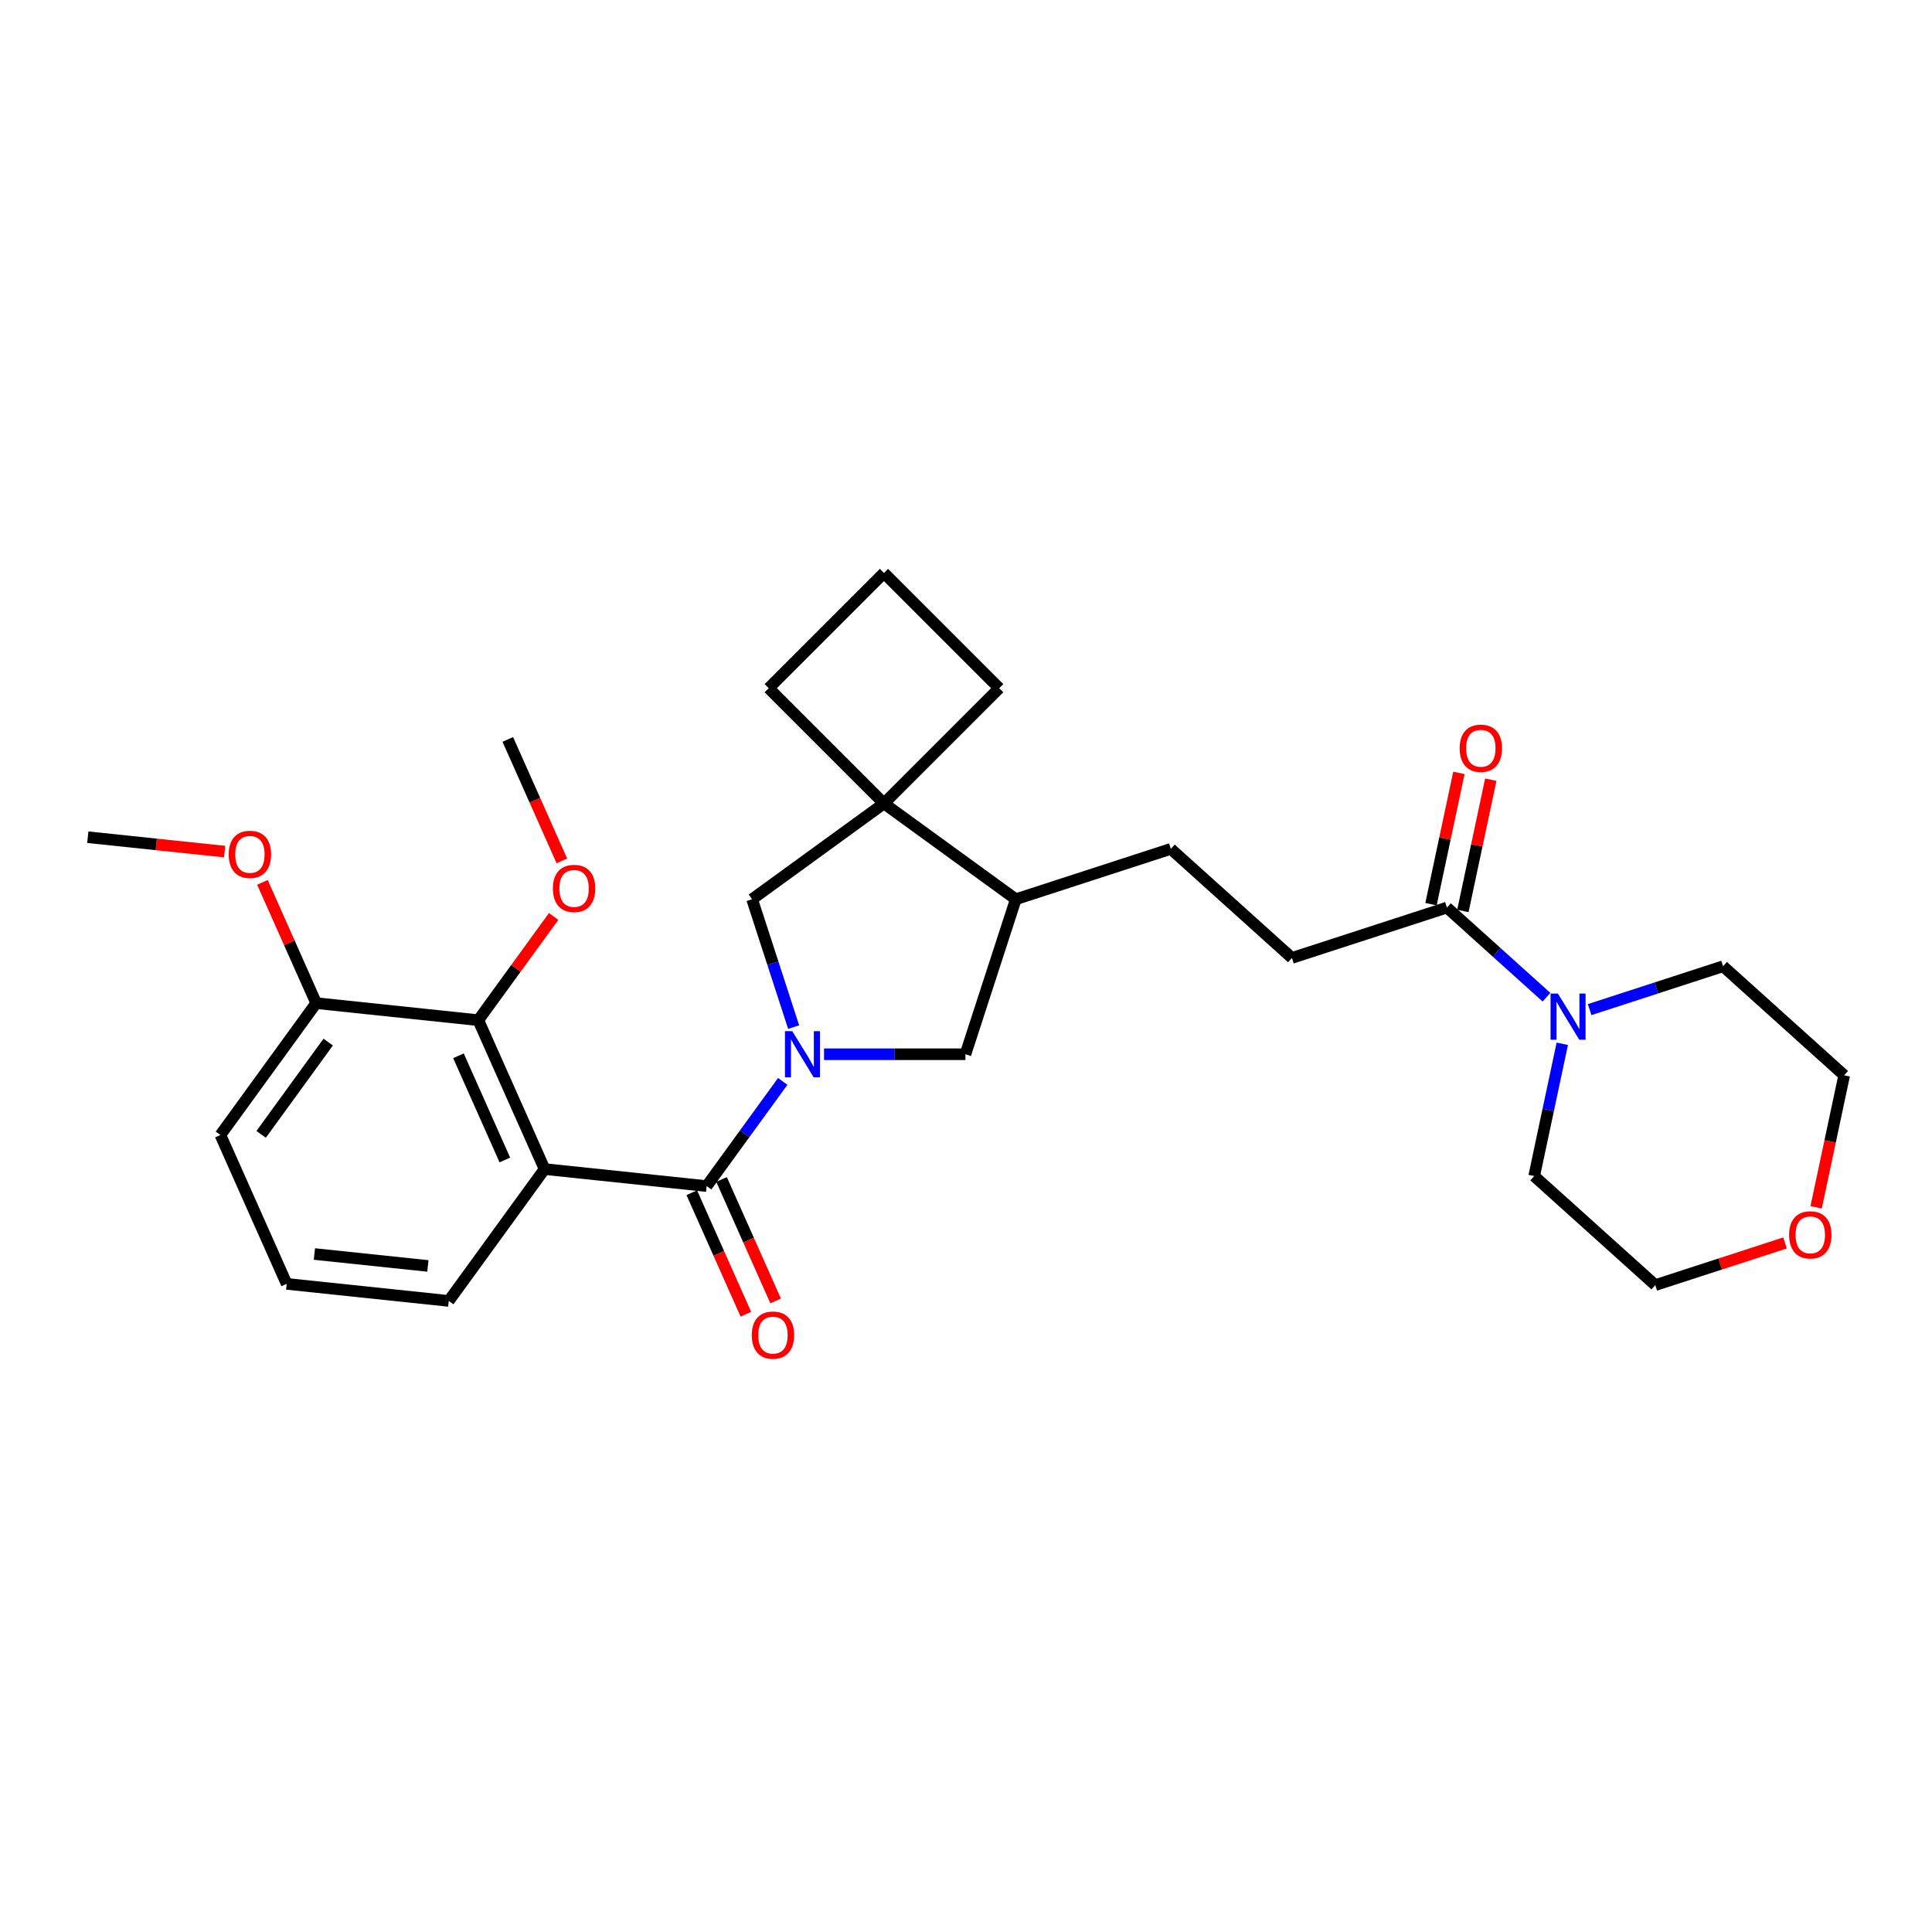 <?xml version='1.0' encoding='iso-8859-1'?>
<svg version='1.1' baseProfile='full'
              xmlns='http://www.w3.org/2000/svg'
                      xmlns:rdkit='http://www.rdkit.org/xml'
                      xmlns:xlink='http://www.w3.org/1999/xlink'
                  xml:space='preserve'
width='1000px' height='1000px' viewBox='0 0 1000 1000'>
<!-- END OF HEADER -->
<rect style='opacity:1.0;fill:#FFFFFF;stroke:none' width='1000' height='1000' x='0' y='0'> </rect>
<path class='bond-0' d='M 405.143,559.73 L 385.456,586.827' style='fill:none;fill-rule:evenodd;stroke:#0000FF;stroke-width:6px;stroke-linecap:butt;stroke-linejoin:miter;stroke-opacity:1' />
<path class='bond-0' d='M 385.456,586.827 L 365.769,613.924' style='fill:none;fill-rule:evenodd;stroke:#000000;stroke-width:6px;stroke-linecap:butt;stroke-linejoin:miter;stroke-opacity:1' />
<path class='bond-3' d='M 410.788,531.622 L 400.037,498.534' style='fill:none;fill-rule:evenodd;stroke:#0000FF;stroke-width:6px;stroke-linecap:butt;stroke-linejoin:miter;stroke-opacity:1' />
<path class='bond-3' d='M 400.037,498.534 L 389.286,465.446' style='fill:none;fill-rule:evenodd;stroke:#000000;stroke-width:6px;stroke-linecap:butt;stroke-linejoin:miter;stroke-opacity:1' />
<path class='bond-7' d='M 426.523,545.676 L 463.118,545.676' style='fill:none;fill-rule:evenodd;stroke:#0000FF;stroke-width:6px;stroke-linecap:butt;stroke-linejoin:miter;stroke-opacity:1' />
<path class='bond-7' d='M 463.118,545.676 L 499.713,545.676' style='fill:none;fill-rule:evenodd;stroke:#000000;stroke-width:6px;stroke-linecap:butt;stroke-linejoin:miter;stroke-opacity:1' />
<path class='bond-1' d='M 365.769,613.924 L 281.872,605.106' style='fill:none;fill-rule:evenodd;stroke:#000000;stroke-width:6px;stroke-linecap:butt;stroke-linejoin:miter;stroke-opacity:1' />
<path class='bond-9' d='M 358.063,617.355 L 372.06,648.793' style='fill:none;fill-rule:evenodd;stroke:#000000;stroke-width:6px;stroke-linecap:butt;stroke-linejoin:miter;stroke-opacity:1' />
<path class='bond-9' d='M 372.06,648.793 L 386.057,680.232' style='fill:none;fill-rule:evenodd;stroke:#FF0000;stroke-width:6px;stroke-linecap:butt;stroke-linejoin:miter;stroke-opacity:1' />
<path class='bond-9' d='M 373.476,610.493 L 387.473,641.931' style='fill:none;fill-rule:evenodd;stroke:#000000;stroke-width:6px;stroke-linecap:butt;stroke-linejoin:miter;stroke-opacity:1' />
<path class='bond-9' d='M 387.473,641.931 L 401.47,673.369' style='fill:none;fill-rule:evenodd;stroke:#FF0000;stroke-width:6px;stroke-linecap:butt;stroke-linejoin:miter;stroke-opacity:1' />
<path class='bond-2' d='M 281.872,605.106 L 247.56,528.04' style='fill:none;fill-rule:evenodd;stroke:#000000;stroke-width:6px;stroke-linecap:butt;stroke-linejoin:miter;stroke-opacity:1' />
<path class='bond-2' d='M 261.312,600.408 L 237.294,546.462' style='fill:none;fill-rule:evenodd;stroke:#000000;stroke-width:6px;stroke-linecap:butt;stroke-linejoin:miter;stroke-opacity:1' />
<path class='bond-15' d='M 281.872,605.106 L 232.287,673.354' style='fill:none;fill-rule:evenodd;stroke:#000000;stroke-width:6px;stroke-linecap:butt;stroke-linejoin:miter;stroke-opacity:1' />
<path class='bond-10' d='M 247.56,528.04 L 163.663,519.222' style='fill:none;fill-rule:evenodd;stroke:#000000;stroke-width:6px;stroke-linecap:butt;stroke-linejoin:miter;stroke-opacity:1' />
<path class='bond-16' d='M 247.56,528.04 L 267.063,501.196' style='fill:none;fill-rule:evenodd;stroke:#000000;stroke-width:6px;stroke-linecap:butt;stroke-linejoin:miter;stroke-opacity:1' />
<path class='bond-16' d='M 267.063,501.196 L 286.567,474.353' style='fill:none;fill-rule:evenodd;stroke:#FF0000;stroke-width:6px;stroke-linecap:butt;stroke-linejoin:miter;stroke-opacity:1' />
<path class='bond-4' d='M 389.286,465.446 L 457.534,415.861' style='fill:none;fill-rule:evenodd;stroke:#000000;stroke-width:6px;stroke-linecap:butt;stroke-linejoin:miter;stroke-opacity:1' />
<path class='bond-18' d='M 457.534,415.861 L 517.185,356.21' style='fill:none;fill-rule:evenodd;stroke:#000000;stroke-width:6px;stroke-linecap:butt;stroke-linejoin:miter;stroke-opacity:1' />
<path class='bond-19' d='M 457.534,415.861 L 397.883,356.21' style='fill:none;fill-rule:evenodd;stroke:#000000;stroke-width:6px;stroke-linecap:butt;stroke-linejoin:miter;stroke-opacity:1' />
<path class='bond-29' d='M 457.534,415.861 L 525.782,465.446' style='fill:none;fill-rule:evenodd;stroke:#000000;stroke-width:6px;stroke-linecap:butt;stroke-linejoin:miter;stroke-opacity:1' />
<path class='bond-5' d='M 800.455,516.147 L 774.694,492.951' style='fill:none;fill-rule:evenodd;stroke:#0000FF;stroke-width:6px;stroke-linecap:butt;stroke-linejoin:miter;stroke-opacity:1' />
<path class='bond-5' d='M 774.694,492.951 L 748.933,469.756' style='fill:none;fill-rule:evenodd;stroke:#000000;stroke-width:6px;stroke-linecap:butt;stroke-linejoin:miter;stroke-opacity:1' />
<path class='bond-20' d='M 822.793,522.574 L 857.324,511.355' style='fill:none;fill-rule:evenodd;stroke:#0000FF;stroke-width:6px;stroke-linecap:butt;stroke-linejoin:miter;stroke-opacity:1' />
<path class='bond-20' d='M 857.324,511.355 L 891.854,500.135' style='fill:none;fill-rule:evenodd;stroke:#000000;stroke-width:6px;stroke-linecap:butt;stroke-linejoin:miter;stroke-opacity:1' />
<path class='bond-21' d='M 808.637,540.258 L 801.361,574.488' style='fill:none;fill-rule:evenodd;stroke:#0000FF;stroke-width:6px;stroke-linecap:butt;stroke-linejoin:miter;stroke-opacity:1' />
<path class='bond-21' d='M 801.361,574.488 L 794.085,608.719' style='fill:none;fill-rule:evenodd;stroke:#000000;stroke-width:6px;stroke-linecap:butt;stroke-linejoin:miter;stroke-opacity:1' />
<path class='bond-6' d='M 748.933,469.756 L 668.703,495.825' style='fill:none;fill-rule:evenodd;stroke:#000000;stroke-width:6px;stroke-linecap:butt;stroke-linejoin:miter;stroke-opacity:1' />
<path class='bond-12' d='M 757.185,471.51 L 764.407,437.532' style='fill:none;fill-rule:evenodd;stroke:#000000;stroke-width:6px;stroke-linecap:butt;stroke-linejoin:miter;stroke-opacity:1' />
<path class='bond-12' d='M 764.407,437.532 L 771.629,403.555' style='fill:none;fill-rule:evenodd;stroke:#FF0000;stroke-width:6px;stroke-linecap:butt;stroke-linejoin:miter;stroke-opacity:1' />
<path class='bond-12' d='M 740.682,468.002 L 747.904,434.025' style='fill:none;fill-rule:evenodd;stroke:#000000;stroke-width:6px;stroke-linecap:butt;stroke-linejoin:miter;stroke-opacity:1' />
<path class='bond-12' d='M 747.904,434.025 L 755.126,400.047' style='fill:none;fill-rule:evenodd;stroke:#FF0000;stroke-width:6px;stroke-linecap:butt;stroke-linejoin:miter;stroke-opacity:1' />
<path class='bond-8' d='M 499.713,545.676 L 525.782,465.446' style='fill:none;fill-rule:evenodd;stroke:#000000;stroke-width:6px;stroke-linecap:butt;stroke-linejoin:miter;stroke-opacity:1' />
<path class='bond-13' d='M 525.782,465.446 L 606.012,439.377' style='fill:none;fill-rule:evenodd;stroke:#000000;stroke-width:6px;stroke-linecap:butt;stroke-linejoin:miter;stroke-opacity:1' />
<path class='bond-17' d='M 163.663,519.222 L 149.749,487.969' style='fill:none;fill-rule:evenodd;stroke:#000000;stroke-width:6px;stroke-linecap:butt;stroke-linejoin:miter;stroke-opacity:1' />
<path class='bond-17' d='M 149.749,487.969 L 135.834,456.717' style='fill:none;fill-rule:evenodd;stroke:#FF0000;stroke-width:6px;stroke-linecap:butt;stroke-linejoin:miter;stroke-opacity:1' />
<path class='bond-31' d='M 163.663,519.222 L 114.078,587.47' style='fill:none;fill-rule:evenodd;stroke:#000000;stroke-width:6px;stroke-linecap:butt;stroke-linejoin:miter;stroke-opacity:1' />
<path class='bond-31' d='M 169.875,539.376 L 135.166,587.15' style='fill:none;fill-rule:evenodd;stroke:#000000;stroke-width:6px;stroke-linecap:butt;stroke-linejoin:miter;stroke-opacity:1' />
<path class='bond-11' d='M 668.703,495.825 L 606.012,439.377' style='fill:none;fill-rule:evenodd;stroke:#000000;stroke-width:6px;stroke-linecap:butt;stroke-linejoin:miter;stroke-opacity:1' />
<path class='bond-14' d='M 923.931,643.346 L 890.353,654.256' style='fill:none;fill-rule:evenodd;stroke:#FF0000;stroke-width:6px;stroke-linecap:butt;stroke-linejoin:miter;stroke-opacity:1' />
<path class='bond-14' d='M 890.353,654.256 L 856.776,665.166' style='fill:none;fill-rule:evenodd;stroke:#000000;stroke-width:6px;stroke-linecap:butt;stroke-linejoin:miter;stroke-opacity:1' />
<path class='bond-32' d='M 940.022,624.909 L 947.284,590.745' style='fill:none;fill-rule:evenodd;stroke:#FF0000;stroke-width:6px;stroke-linecap:butt;stroke-linejoin:miter;stroke-opacity:1' />
<path class='bond-32' d='M 947.284,590.745 L 954.545,556.582' style='fill:none;fill-rule:evenodd;stroke:#000000;stroke-width:6px;stroke-linecap:butt;stroke-linejoin:miter;stroke-opacity:1' />
<path class='bond-22' d='M 232.287,673.354 L 148.39,664.536' style='fill:none;fill-rule:evenodd;stroke:#000000;stroke-width:6px;stroke-linecap:butt;stroke-linejoin:miter;stroke-opacity:1' />
<path class='bond-22' d='M 221.466,655.252 L 162.738,649.079' style='fill:none;fill-rule:evenodd;stroke:#000000;stroke-width:6px;stroke-linecap:butt;stroke-linejoin:miter;stroke-opacity:1' />
<path class='bond-27' d='M 290.828,445.603 L 276.831,414.165' style='fill:none;fill-rule:evenodd;stroke:#FF0000;stroke-width:6px;stroke-linecap:butt;stroke-linejoin:miter;stroke-opacity:1' />
<path class='bond-27' d='M 276.831,414.165 L 262.833,382.726' style='fill:none;fill-rule:evenodd;stroke:#000000;stroke-width:6px;stroke-linecap:butt;stroke-linejoin:miter;stroke-opacity:1' />
<path class='bond-28' d='M 116.276,440.782 L 80.865,437.06' style='fill:none;fill-rule:evenodd;stroke:#FF0000;stroke-width:6px;stroke-linecap:butt;stroke-linejoin:miter;stroke-opacity:1' />
<path class='bond-28' d='M 80.865,437.06 L 45.455,433.338' style='fill:none;fill-rule:evenodd;stroke:#000000;stroke-width:6px;stroke-linecap:butt;stroke-linejoin:miter;stroke-opacity:1' />
<path class='bond-30' d='M 517.185,356.21 L 457.534,296.559' style='fill:none;fill-rule:evenodd;stroke:#000000;stroke-width:6px;stroke-linecap:butt;stroke-linejoin:miter;stroke-opacity:1' />
<path class='bond-23' d='M 397.883,356.21 L 457.534,296.559' style='fill:none;fill-rule:evenodd;stroke:#000000;stroke-width:6px;stroke-linecap:butt;stroke-linejoin:miter;stroke-opacity:1' />
<path class='bond-26' d='M 891.854,500.135 L 954.545,556.582' style='fill:none;fill-rule:evenodd;stroke:#000000;stroke-width:6px;stroke-linecap:butt;stroke-linejoin:miter;stroke-opacity:1' />
<path class='bond-25' d='M 794.085,608.719 L 856.776,665.166' style='fill:none;fill-rule:evenodd;stroke:#000000;stroke-width:6px;stroke-linecap:butt;stroke-linejoin:miter;stroke-opacity:1' />
<path class='bond-24' d='M 148.39,664.536 L 114.078,587.47' style='fill:none;fill-rule:evenodd;stroke:#000000;stroke-width:6px;stroke-linecap:butt;stroke-linejoin:miter;stroke-opacity:1' />
<path  class='atom-0' d='M 410.073 533.731
L 417.902 546.385
Q 418.678 547.633, 419.927 549.894
Q 421.175 552.155, 421.243 552.29
L 421.243 533.731
L 424.414 533.731
L 424.414 557.621
L 421.141 557.621
L 412.739 543.786
Q 411.761 542.167, 410.714 540.311
Q 409.702 538.455, 409.398 537.881
L 409.398 557.621
L 406.294 557.621
L 406.294 533.731
L 410.073 533.731
' fill='#0000FF'/>
<path  class='atom-6' d='M 806.343 514.258
L 814.172 526.912
Q 814.948 528.161, 816.196 530.421
Q 817.445 532.682, 817.512 532.817
L 817.512 514.258
L 820.684 514.258
L 820.684 538.149
L 817.411 538.149
L 809.009 524.314
Q 808.031 522.694, 806.984 520.838
Q 805.972 518.982, 805.668 518.409
L 805.668 538.149
L 802.564 538.149
L 802.564 514.258
L 806.343 514.258
' fill='#0000FF'/>
<path  class='atom-10' d='M 389.114 691.057
Q 389.114 685.321, 391.949 682.115
Q 394.783 678.909, 400.081 678.909
Q 405.379 678.909, 408.213 682.115
Q 411.048 685.321, 411.048 691.057
Q 411.048 696.861, 408.18 700.168
Q 405.311 703.441, 400.081 703.441
Q 394.817 703.441, 391.949 700.168
Q 389.114 696.895, 389.114 691.057
M 400.081 700.742
Q 403.725 700.742, 405.683 698.312
Q 407.673 695.849, 407.673 691.057
Q 407.673 686.367, 405.683 684.005
Q 403.725 681.609, 400.081 681.609
Q 396.437 681.609, 394.446 683.971
Q 392.489 686.333, 392.489 691.057
Q 392.489 695.883, 394.446 698.312
Q 396.437 700.742, 400.081 700.742
' fill='#FF0000'/>
<path  class='atom-13' d='M 755.506 387.308
Q 755.506 381.572, 758.34 378.366
Q 761.175 375.16, 766.472 375.16
Q 771.77 375.16, 774.605 378.366
Q 777.439 381.572, 777.439 387.308
Q 777.439 393.112, 774.571 396.419
Q 771.703 399.692, 766.472 399.692
Q 761.208 399.692, 758.34 396.419
Q 755.506 393.146, 755.506 387.308
M 766.472 396.992
Q 770.117 396.992, 772.074 394.563
Q 774.065 392.1, 774.065 387.308
Q 774.065 382.618, 772.074 380.256
Q 770.117 377.86, 766.472 377.86
Q 762.828 377.86, 760.837 380.222
Q 758.88 382.584, 758.88 387.308
Q 758.88 392.133, 760.837 394.563
Q 762.828 396.992, 766.472 396.992
' fill='#FF0000'/>
<path  class='atom-15' d='M 926.04 639.165
Q 926.04 633.429, 928.874 630.223
Q 931.708 627.018, 937.006 627.018
Q 942.304 627.018, 945.138 630.223
Q 947.973 633.429, 947.973 639.165
Q 947.973 644.969, 945.105 648.276
Q 942.236 651.549, 937.006 651.549
Q 931.742 651.549, 928.874 648.276
Q 926.04 645.003, 926.04 639.165
M 937.006 648.85
Q 940.651 648.85, 942.608 646.42
Q 944.599 643.957, 944.599 639.165
Q 944.599 634.475, 942.608 632.113
Q 940.651 629.717, 937.006 629.717
Q 933.362 629.717, 931.371 632.079
Q 929.414 634.441, 929.414 639.165
Q 929.414 643.991, 931.371 646.42
Q 933.362 648.85, 937.006 648.85
' fill='#FF0000'/>
<path  class='atom-17' d='M 286.179 459.86
Q 286.179 454.123, 289.013 450.918
Q 291.848 447.712, 297.145 447.712
Q 302.443 447.712, 305.278 450.918
Q 308.112 454.123, 308.112 459.86
Q 308.112 465.664, 305.244 468.97
Q 302.376 472.244, 297.145 472.244
Q 291.881 472.244, 289.013 468.97
Q 286.179 465.697, 286.179 459.86
M 297.145 469.544
Q 300.79 469.544, 302.747 467.115
Q 304.738 464.651, 304.738 459.86
Q 304.738 455.169, 302.747 452.807
Q 300.79 450.411, 297.145 450.411
Q 293.501 450.411, 291.51 452.773
Q 289.553 455.136, 289.553 459.86
Q 289.553 464.685, 291.51 467.115
Q 293.501 469.544, 297.145 469.544
' fill='#FF0000'/>
<path  class='atom-18' d='M 118.385 442.224
Q 118.385 436.487, 121.219 433.282
Q 124.054 430.076, 129.351 430.076
Q 134.649 430.076, 137.484 433.282
Q 140.318 436.487, 140.318 442.224
Q 140.318 448.028, 137.45 451.335
Q 134.582 454.608, 129.351 454.608
Q 124.087 454.608, 121.219 451.335
Q 118.385 448.061, 118.385 442.224
M 129.351 451.908
Q 132.996 451.908, 134.953 449.479
Q 136.944 447.015, 136.944 442.224
Q 136.944 437.533, 134.953 435.171
Q 132.996 432.776, 129.351 432.776
Q 125.707 432.776, 123.716 435.138
Q 121.759 437.5, 121.759 442.224
Q 121.759 447.049, 123.716 449.479
Q 125.707 451.908, 129.351 451.908
' fill='#FF0000'/>
</svg>

